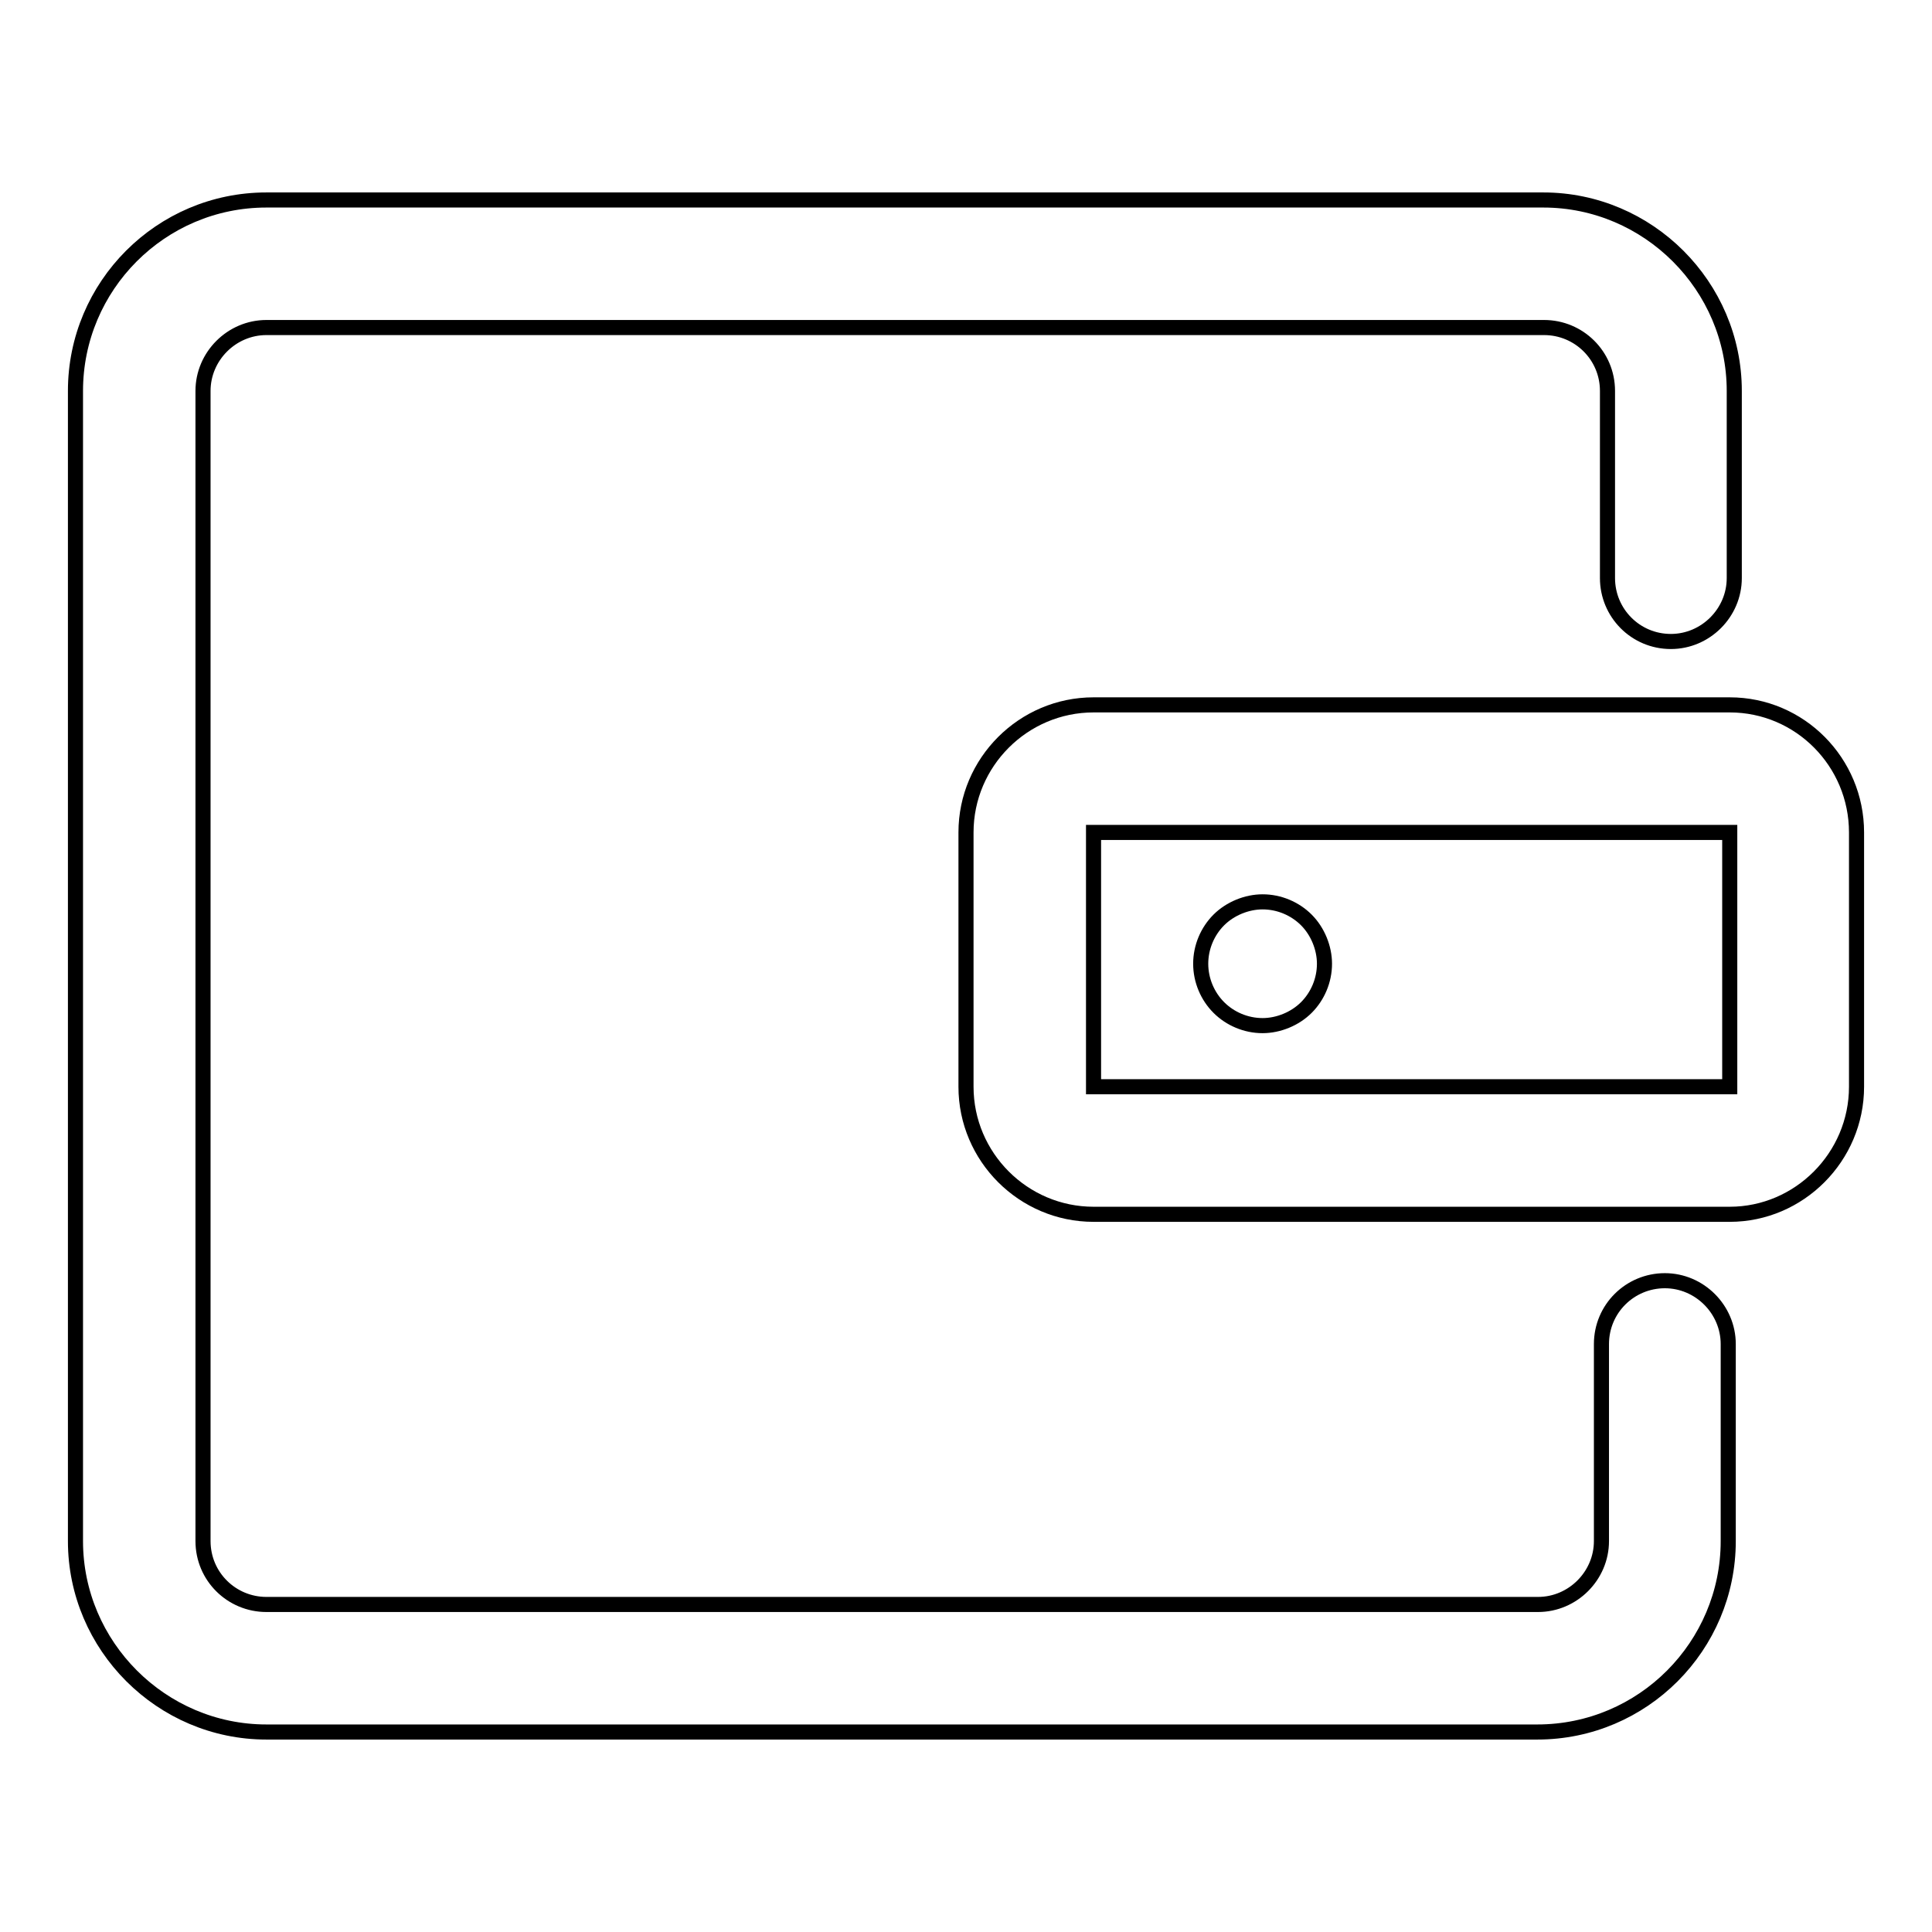 <?xml version="1.0" encoding="utf-8"?>
<!-- Svg Vector Icons : http://www.onlinewebfonts.com/icon -->
<!DOCTYPE svg PUBLIC "-//W3C//DTD SVG 1.1//EN" "http://www.w3.org/Graphics/SVG/1.1/DTD/svg11.dtd">
<svg version="1.1" xmlns="http://www.w3.org/2000/svg" xmlns:xlink="http://www.w3.org/1999/xlink" x="0px" y="0px" viewBox="0 0 256 256" enable-background="new 0 0 256 256" xml:space="preserve">
<g> <path stroke-width="2" fill-opacity="0" stroke="#000000"  d="M203.7,229.5H35.3c-13.9,0-25.3-11.4-25.3-25.3V51.8c0-13.9,11.3-25.3,25.3-25.3h169.2 c13.9,0,25.3,11.4,25.3,25.3v24.8c0,4.6-3.8,8.4-8.4,8.4c-4.7,0-8.4-3.8-8.4-8.4V51.8c0-4.7-3.8-8.4-8.4-8.4H35.3 c-4.6,0-8.4,3.8-8.4,8.4v152.4c0,4.7,3.8,8.4,8.4,8.4h168.5c4.6,0,8.4-3.8,8.4-8.4v-26.1c0-4.7,3.8-8.4,8.4-8.4s8.4,3.8,8.4,8.4 v26.1C229,218.1,217.7,229.5,203.7,229.5L203.7,229.5z M159.1,127.7c0-2.2,0.9-4.3,2.4-5.8c1.5-1.5,3.7-2.4,5.8-2.4 c2.2,0,4.3,0.9,5.8,2.4c1.5,1.5,2.4,3.7,2.4,5.8c0,2.2-0.9,4.3-2.4,5.8c-1.5,1.5-3.7,2.4-5.8,2.4c-2.2,0-4.3-0.9-5.8-2.4 C160,132,159.1,129.9,159.1,127.7z M229.2,160.9h-84.3c-9.3,0-16.9-7.6-16.9-16.9v-33.7c0-9.3,7.6-16.9,16.9-16.9h84.3 c9.3,0,16.8,7.6,16.8,16.9V144C246,153.3,238.4,160.9,229.2,160.9z M144.9,110.3V144h84.3l0-33.7L144.9,110.3L144.9,110.3z"/></g>
</svg>